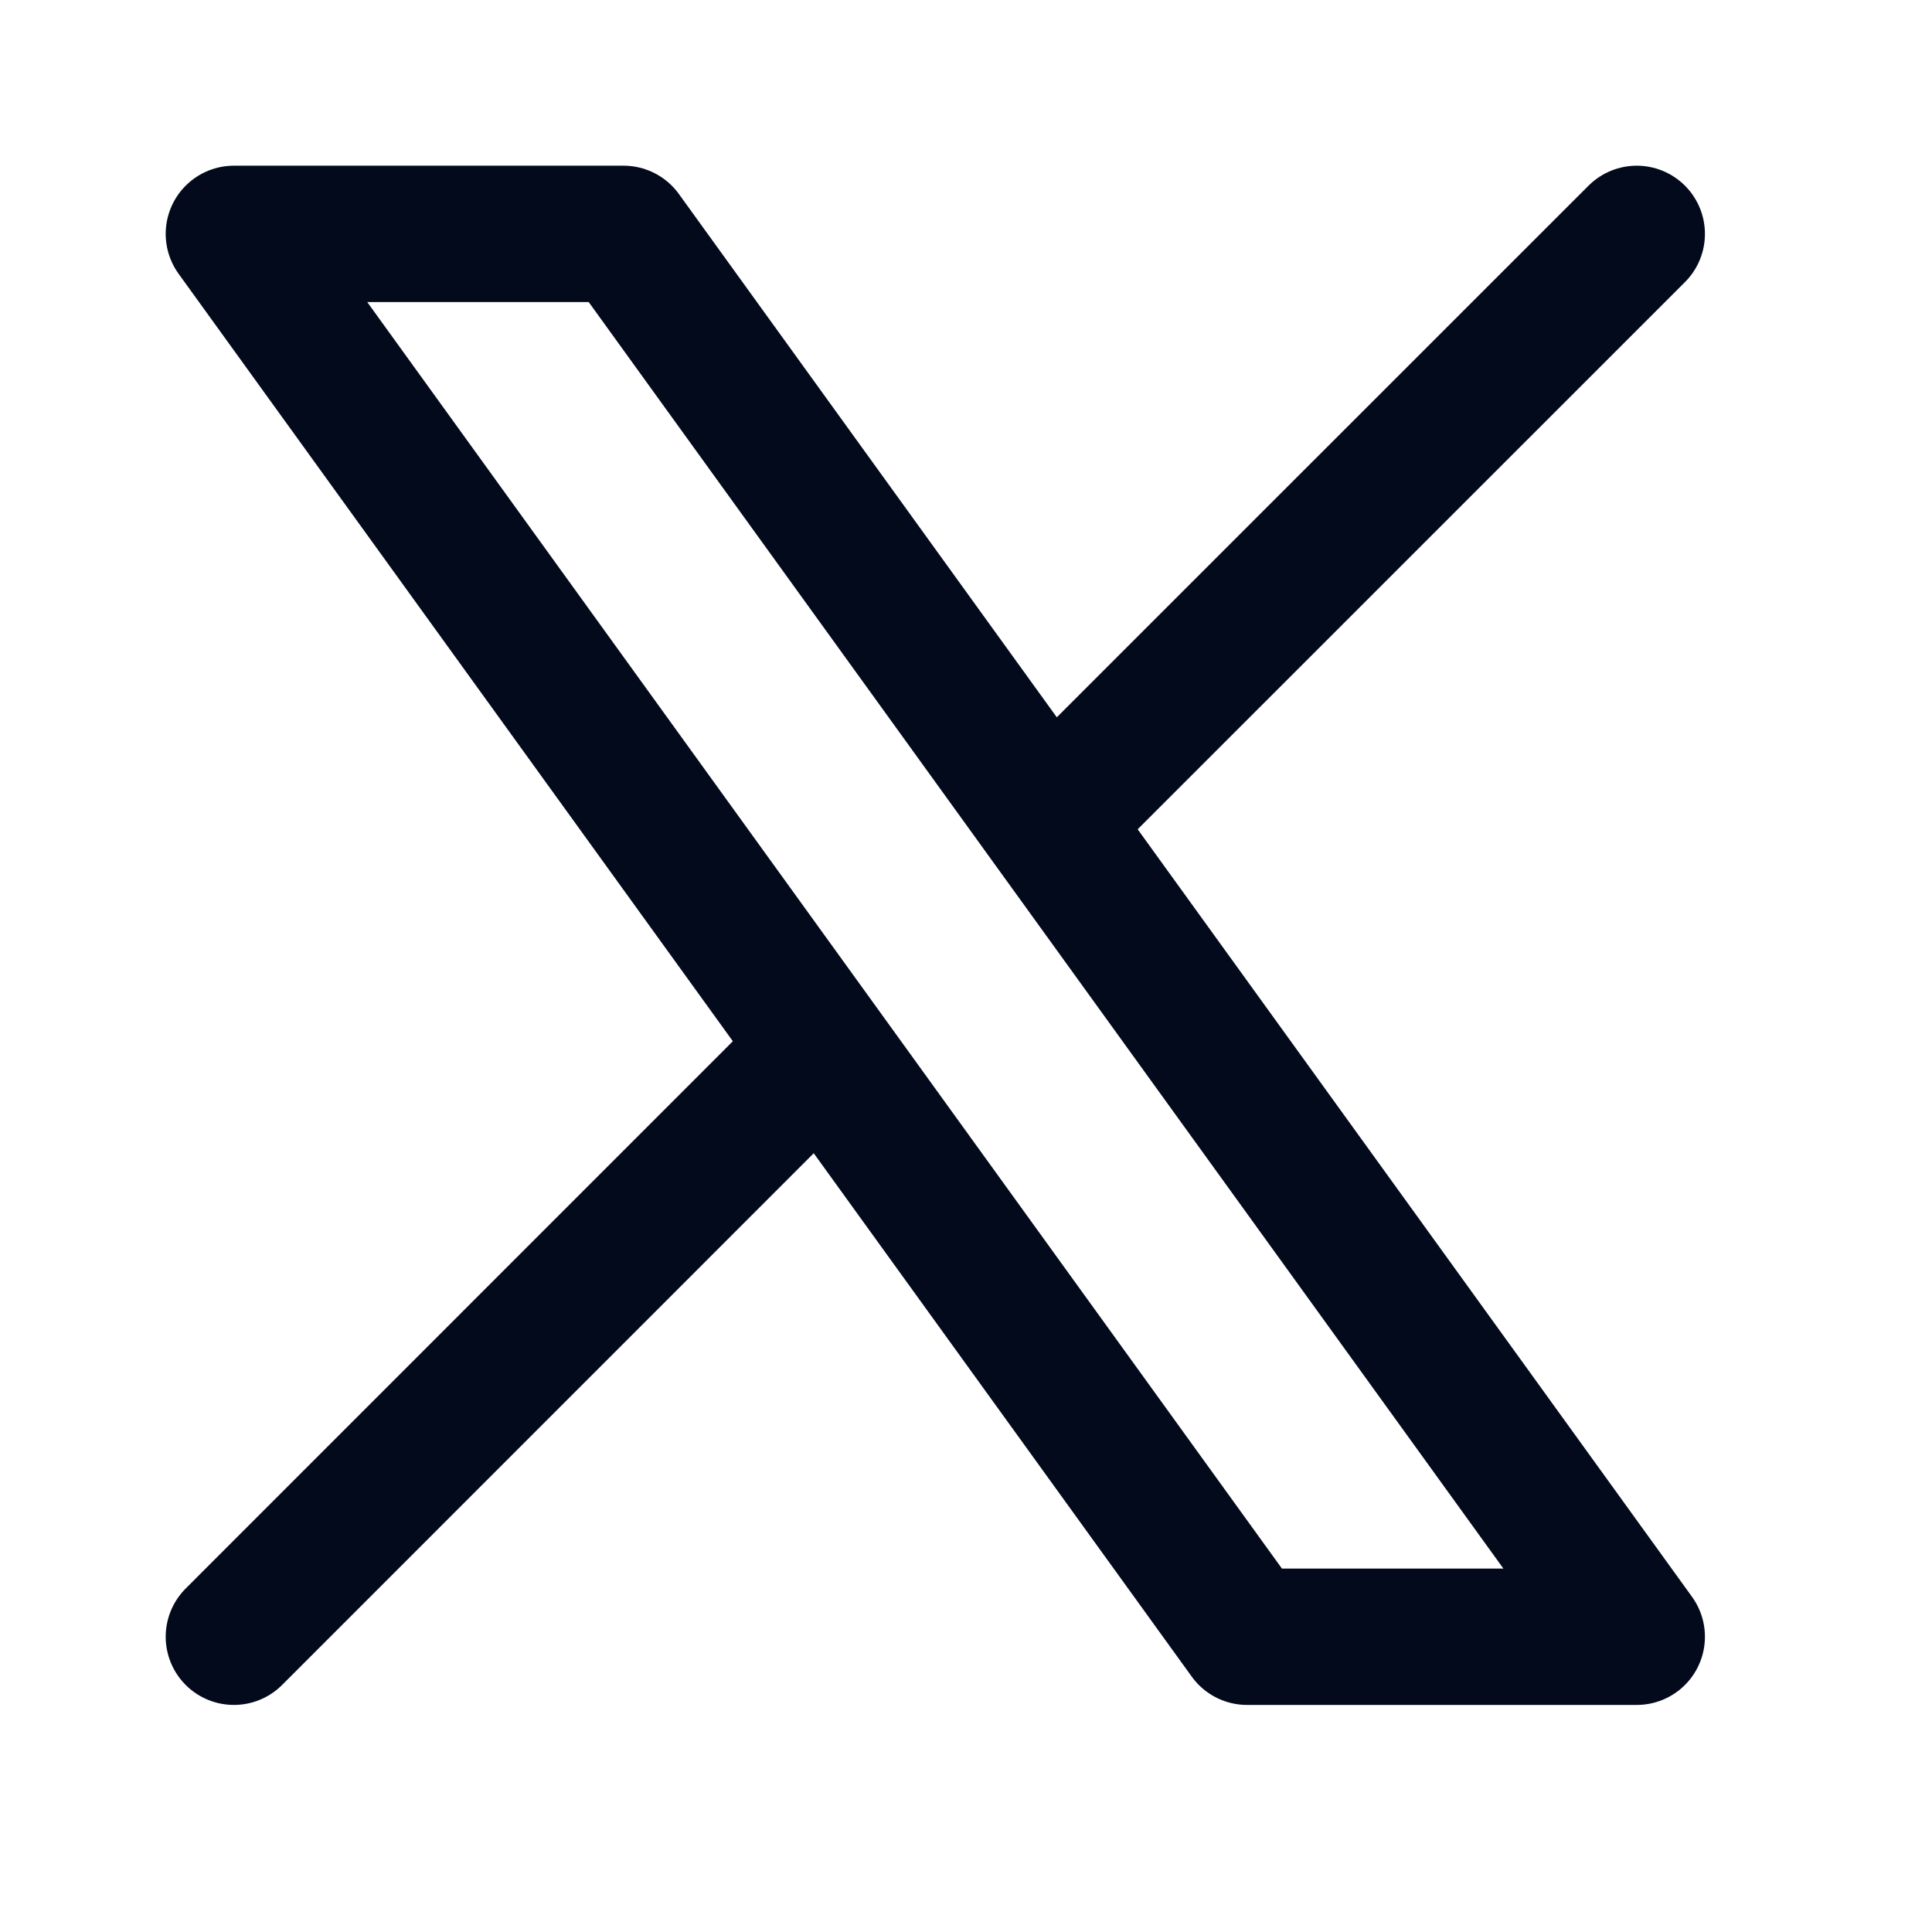<svg width="17" height="17" viewBox="0 0 17 17" fill="none" xmlns="http://www.w3.org/2000/svg">
<path d="M2.058 14.402L7.234 9.225M7.234 9.225L2.058 2.058H5.487L9.225 7.234M7.234 9.225L10.973 14.402H14.402L9.225 7.234M14.402 2.058L9.225 7.234" stroke="#020A1C" stroke-width="1.2" stroke-linecap="round" stroke-linejoin="round"/>
</svg>
